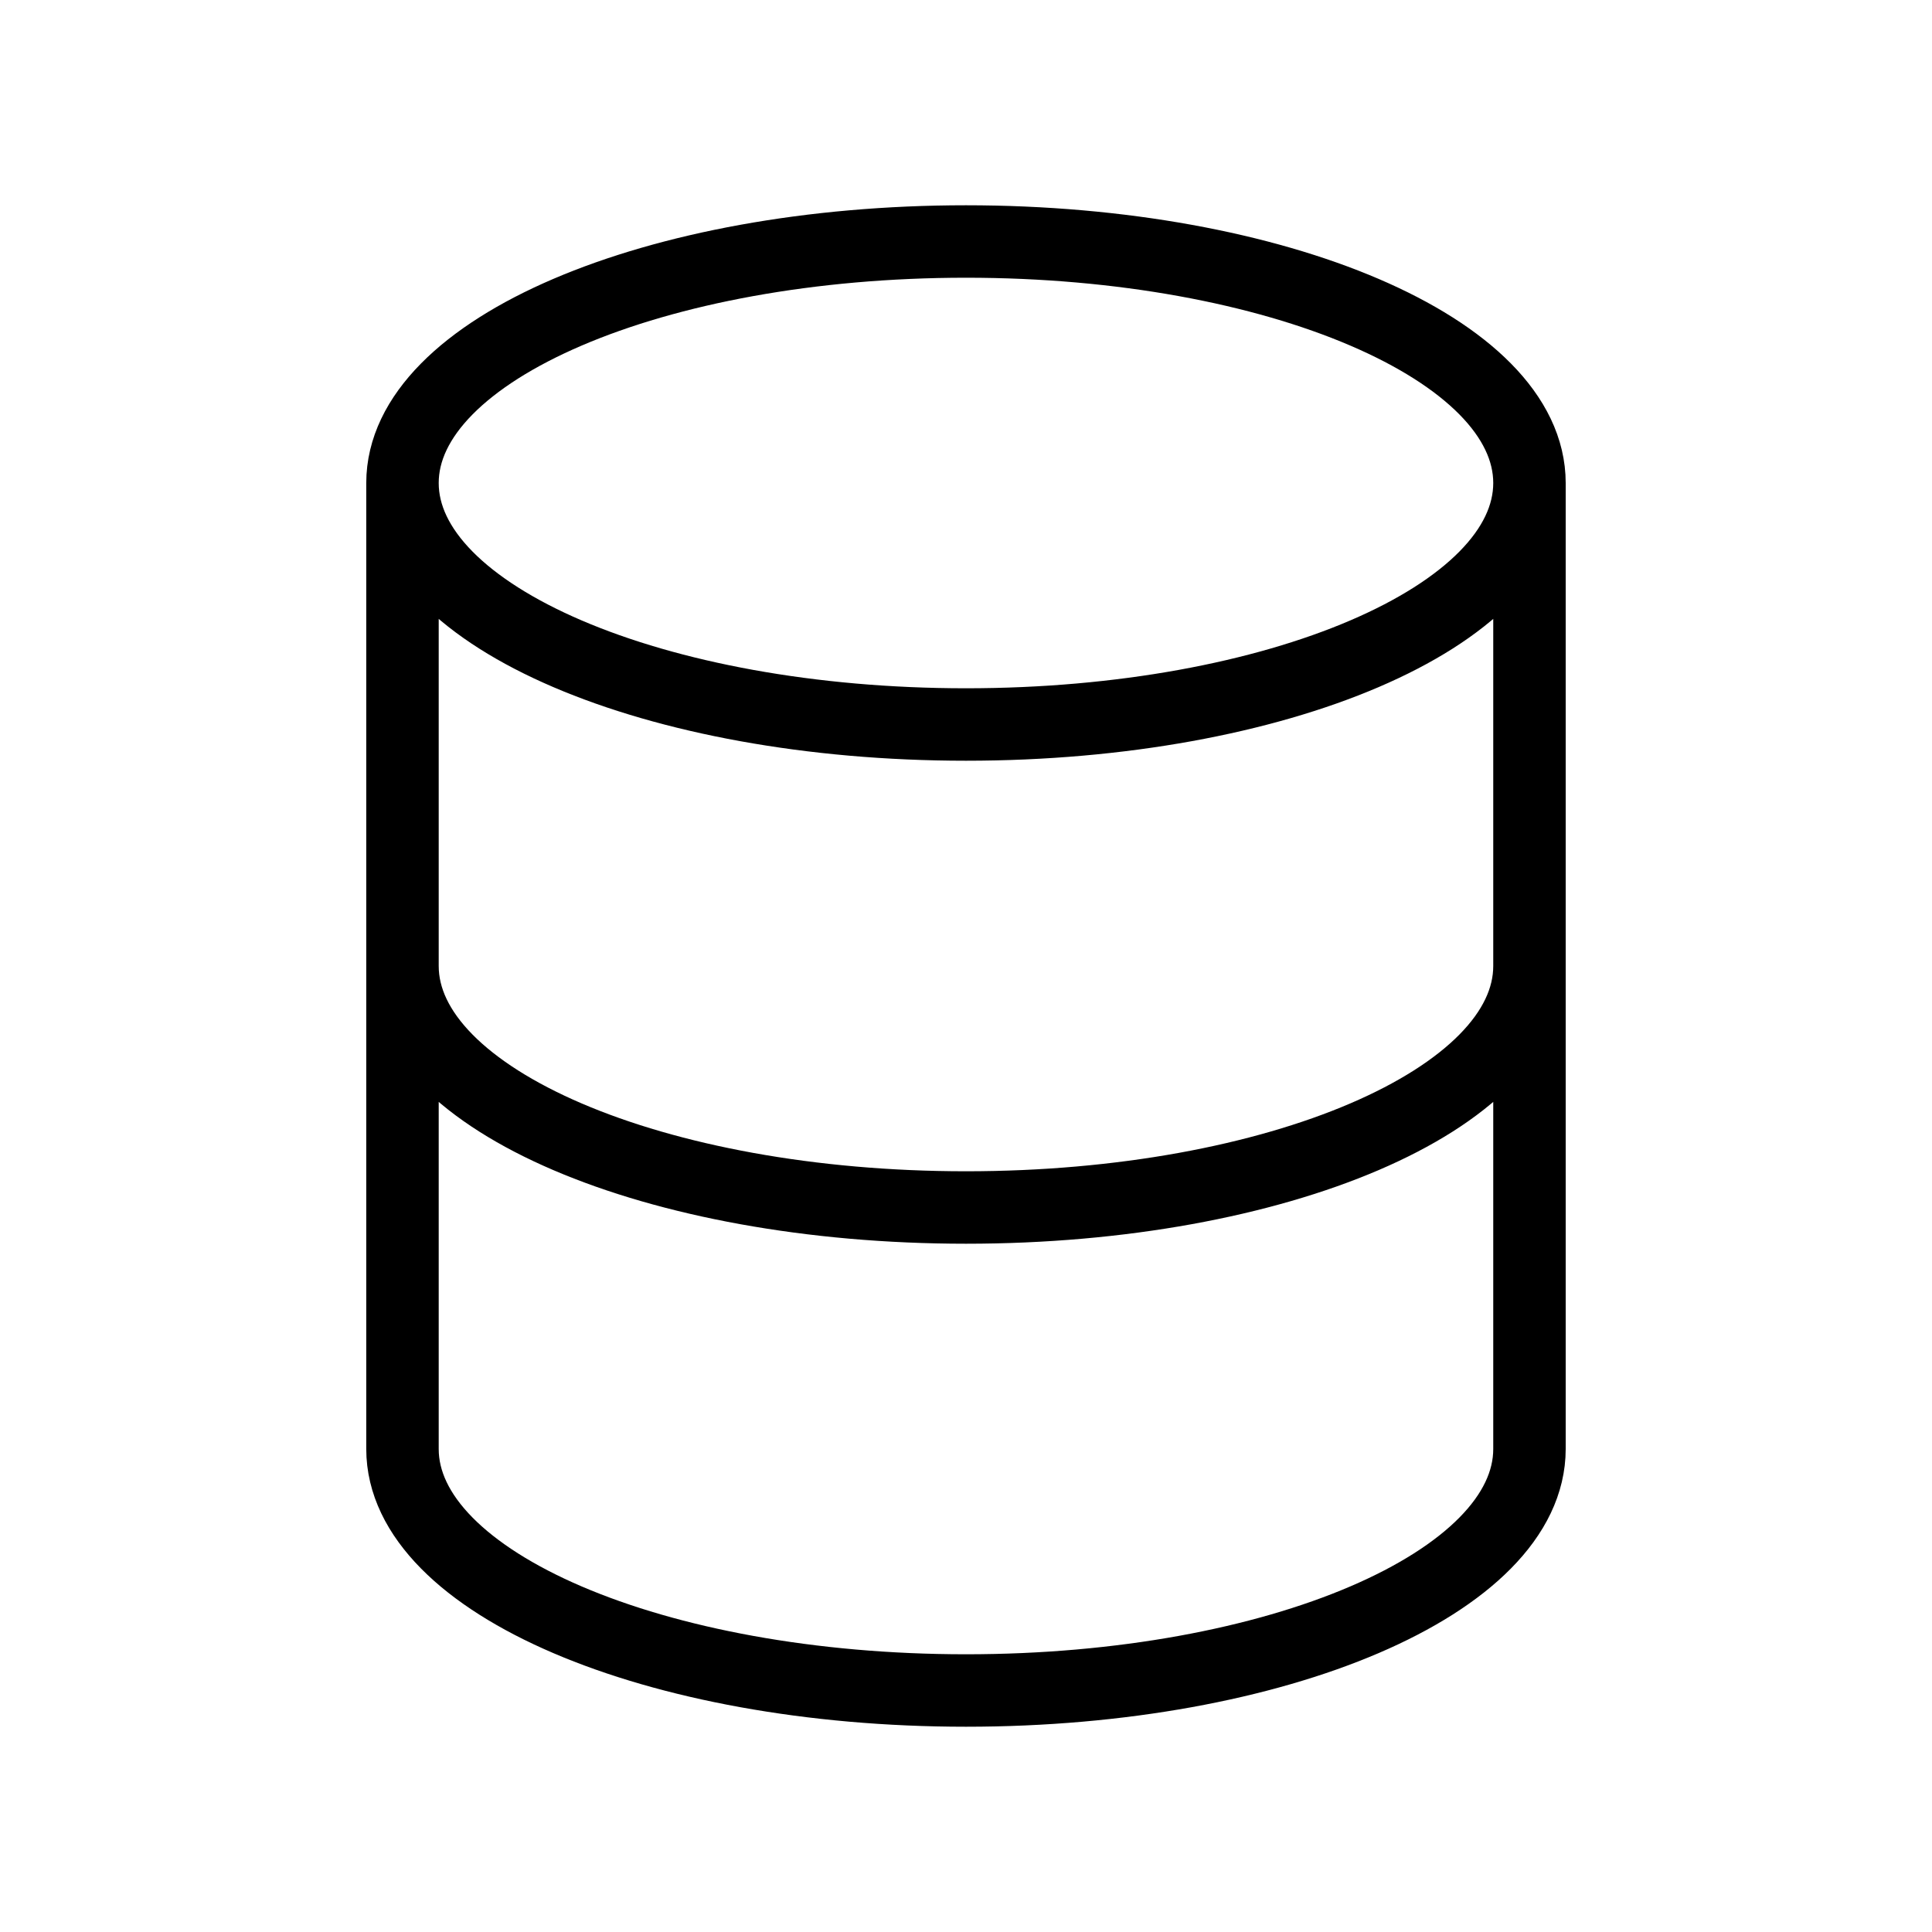 <svg width="40" height="40" viewBox="0 0 40 40" fill="none" xmlns="http://www.w3.org/2000/svg">
<path d="M31.666 10C31.666 12.762 26.443 15 20 15C13.556 15 8.333 12.762 8.333 10M31.666 10C31.666 7.238 26.443 5 20 5C13.556 5 8.333 7.238 8.333 10M31.666 10V20M8.333 10V20M31.666 20C31.666 22.762 26.443 25 20 25C13.556 25 8.333 22.762 8.333 20M31.666 20V30C31.666 32.762 26.443 35 20 35C13.556 35 8.333 32.762 8.333 30V20" stroke="black" stroke-width="1.5" stroke-linecap="round" stroke-linejoin="round"/>
</svg>

